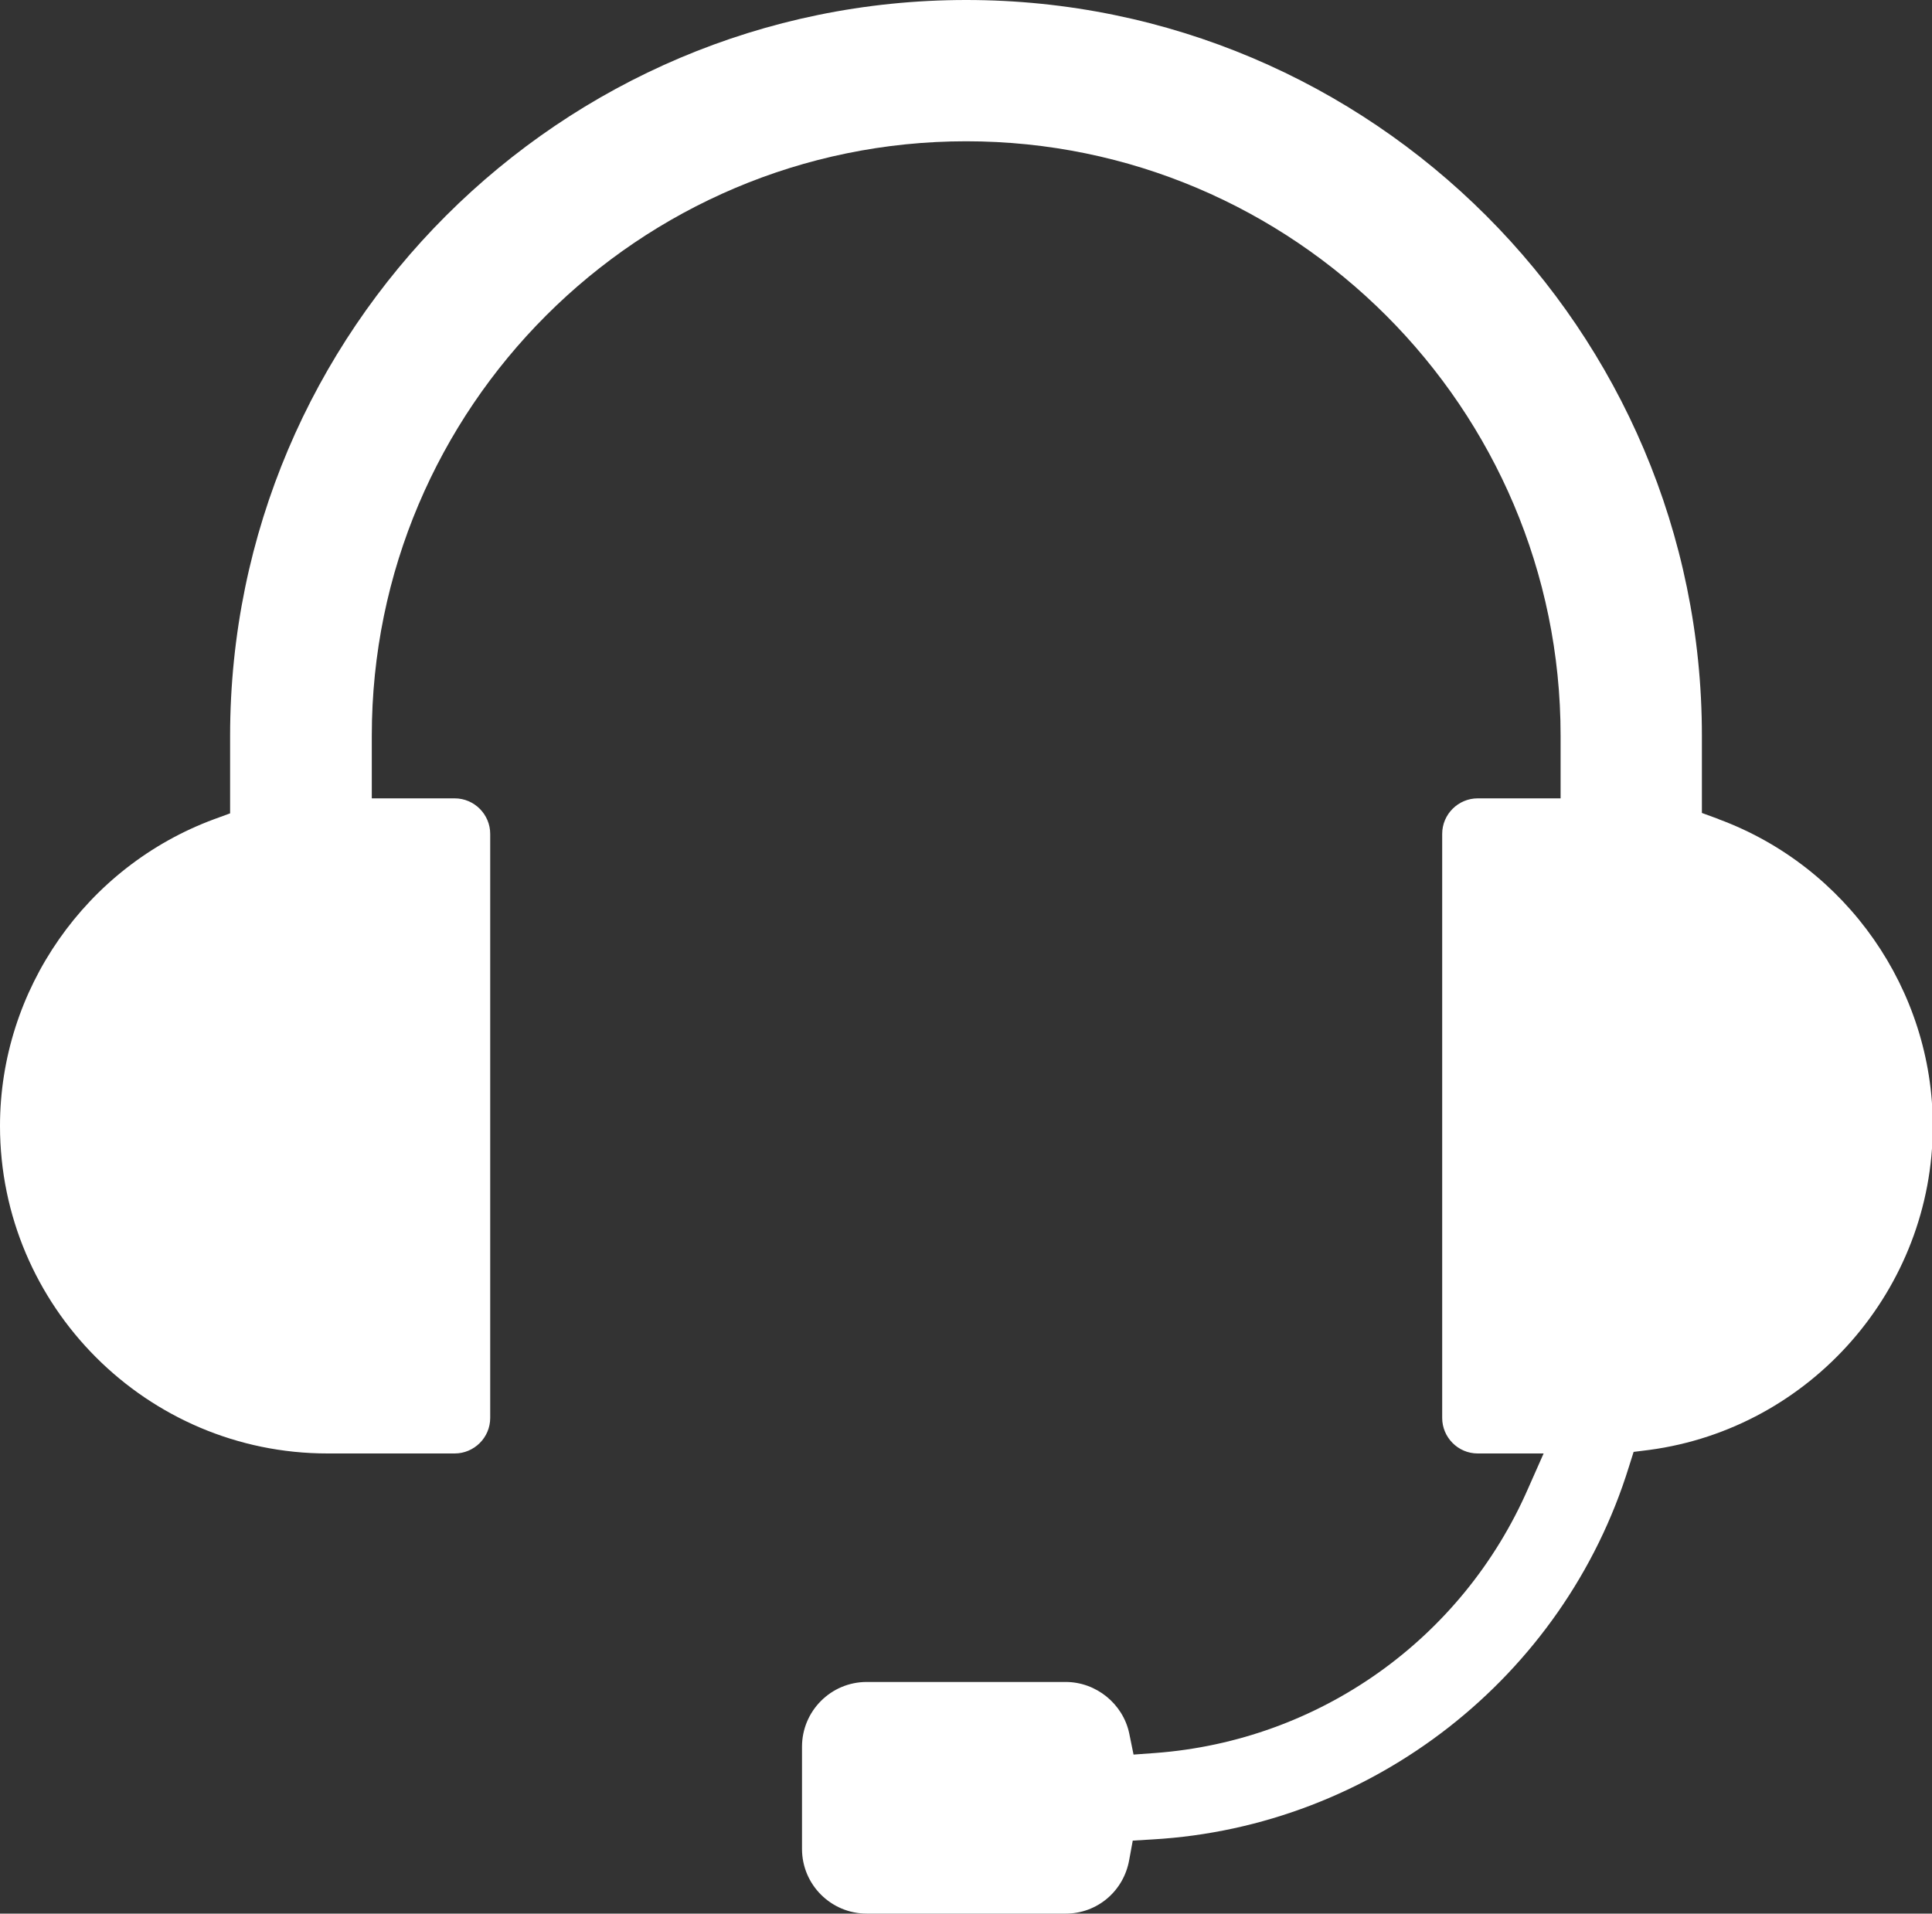 <svg xmlns="http://www.w3.org/2000/svg" viewBox="0 0 48.95 48.49"><rect x="0" y="0" width="48.95" height="48.49" fill="#333333" stroke="none"/><path d="m43.53 20.75-.41-.15v-1.96C43.12 8.36 34.76 0 24.48 0S5.83 8.36 5.83 18.65v1.96l-.41.15C2.18 21.96 0 25.08 0 28.53c0 4.57 3.72 8.3 8.3 8.3h3.22c.49 0 .9-.4.9-.9v-14.8c0-.49-.4-.9-.9-.9h-2.1v-1.59c0-8.31 6.76-15.06 15.06-15.06s15.06 6.76 15.06 15.06v1.59h-2.1c-.49 0-.9.4-.9.9v14.8c0 .49.4.9.9.9h1.67l-.39.88c-1.67 3.83-5.3 6.4-9.45 6.71l-.55.04-.11-.54c-.16-.75-.84-1.3-1.61-1.3h-5.04c-.91 0-1.64.74-1.64 1.64v2.59c0 .91.74 1.64 1.64 1.64H27c.8 0 1.47-.57 1.61-1.36l.09-.49.5-.03c5.57-.32 10.42-4.11 12.07-9.44l.12-.38.4-.05c4.09-.55 7.18-4.08 7.18-8.21 0-3.45-2.18-6.57-5.42-7.77z" style="fill:#fff"/></svg>